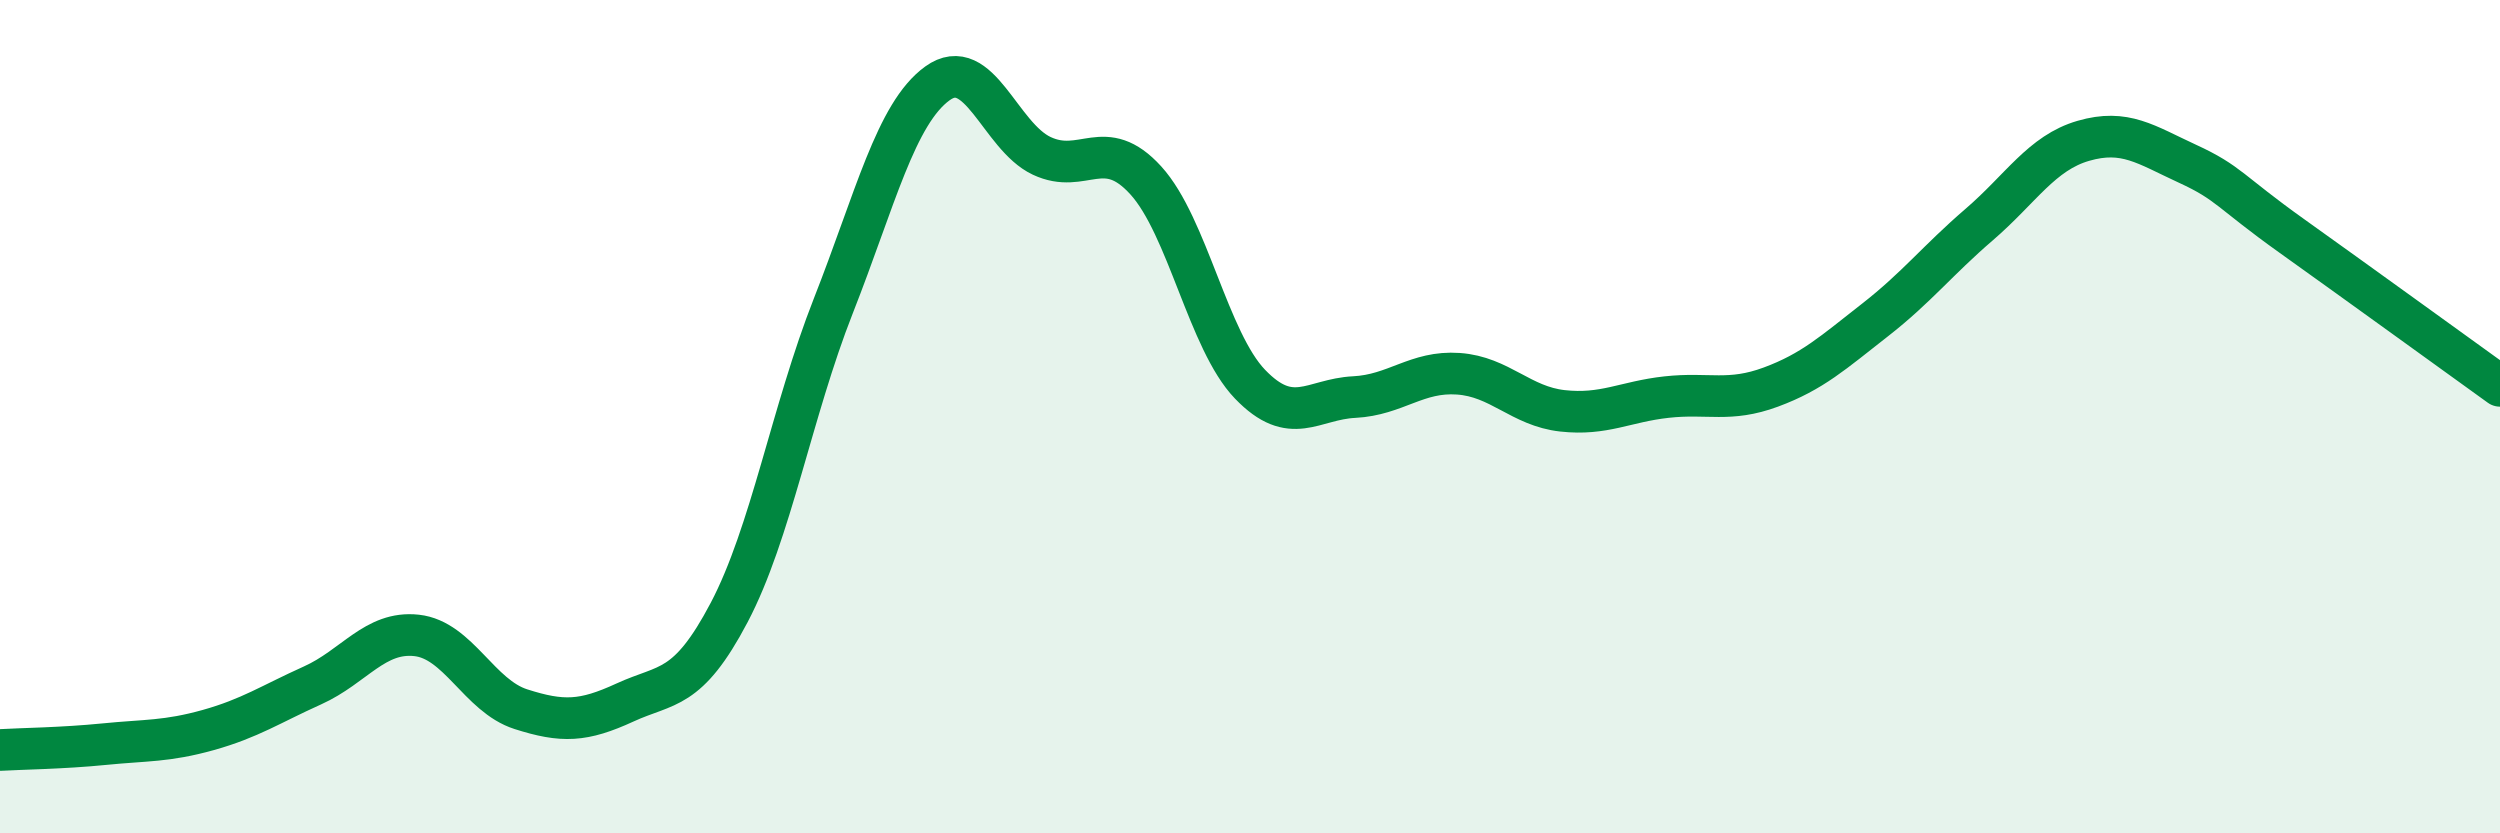 
    <svg width="60" height="20" viewBox="0 0 60 20" xmlns="http://www.w3.org/2000/svg">
      <path
        d="M 0,18 C 0.5,17.97 1.5,17.96 2.5,17.86 C 3.5,17.76 4,17.8 5,17.52 C 6,17.24 6.5,16.9 7.5,16.45 C 8.5,16 9,15.14 10,15.25 C 11,15.36 11.5,16.7 12.5,17.02 C 13.5,17.34 14,17.32 15,16.86 C 16,16.4 16.5,16.6 17.5,14.7 C 18.5,12.8 19,9.88 20,7.34 C 21,4.8 21.5,2.72 22.5,2 C 23.5,1.28 24,3.27 25,3.74 C 26,4.21 26.5,3.23 27.5,4.33 C 28.5,5.43 29,8.18 30,9.22 C 31,10.26 31.5,9.58 32.5,9.53 C 33.5,9.48 34,8.9 35,8.97 C 36,9.04 36.5,9.75 37.5,9.86 C 38.5,9.97 39,9.64 40,9.53 C 41,9.42 41.5,9.66 42.5,9.29 C 43.5,8.92 44,8.46 45,7.68 C 46,6.9 46.5,6.25 47.5,5.39 C 48.5,4.53 49,3.67 50,3.38 C 51,3.09 51.5,3.47 52.5,3.93 C 53.5,4.39 53.5,4.59 55,5.66 C 56.5,6.73 59,8.54 60,9.26L60 20L0 20Z"
        fill="#008740"
        opacity="0.1"
        stroke-linecap="round"
        stroke-linejoin="round"
      />
      <path
        d="M 0,18 C 0.5,17.97 1.5,17.96 2.5,17.86 C 3.5,17.76 4,17.8 5,17.52 C 6,17.24 6.5,16.9 7.5,16.45 C 8.5,16 9,15.14 10,15.25 C 11,15.36 11.5,16.7 12.5,17.02 C 13.5,17.34 14,17.32 15,16.86 C 16,16.4 16.5,16.6 17.5,14.7 C 18.5,12.8 19,9.88 20,7.34 C 21,4.8 21.5,2.72 22.5,2 C 23.5,1.28 24,3.27 25,3.74 C 26,4.21 26.5,3.23 27.5,4.33 C 28.5,5.43 29,8.18 30,9.22 C 31,10.26 31.5,9.58 32.5,9.53 C 33.5,9.48 34,8.9 35,8.97 C 36,9.04 36.5,9.75 37.5,9.86 C 38.5,9.97 39,9.64 40,9.53 C 41,9.42 41.5,9.66 42.5,9.29 C 43.5,8.92 44,8.46 45,7.68 C 46,6.9 46.5,6.25 47.5,5.39 C 48.5,4.53 49,3.67 50,3.38 C 51,3.09 51.5,3.47 52.5,3.93 C 53.5,4.39 53.5,4.59 55,5.66 C 56.5,6.73 59,8.54 60,9.26"
        stroke="#008740"
        stroke-width="1"
        fill="none"
        stroke-linecap="round"
        stroke-linejoin="round"
      />
    </svg>
  